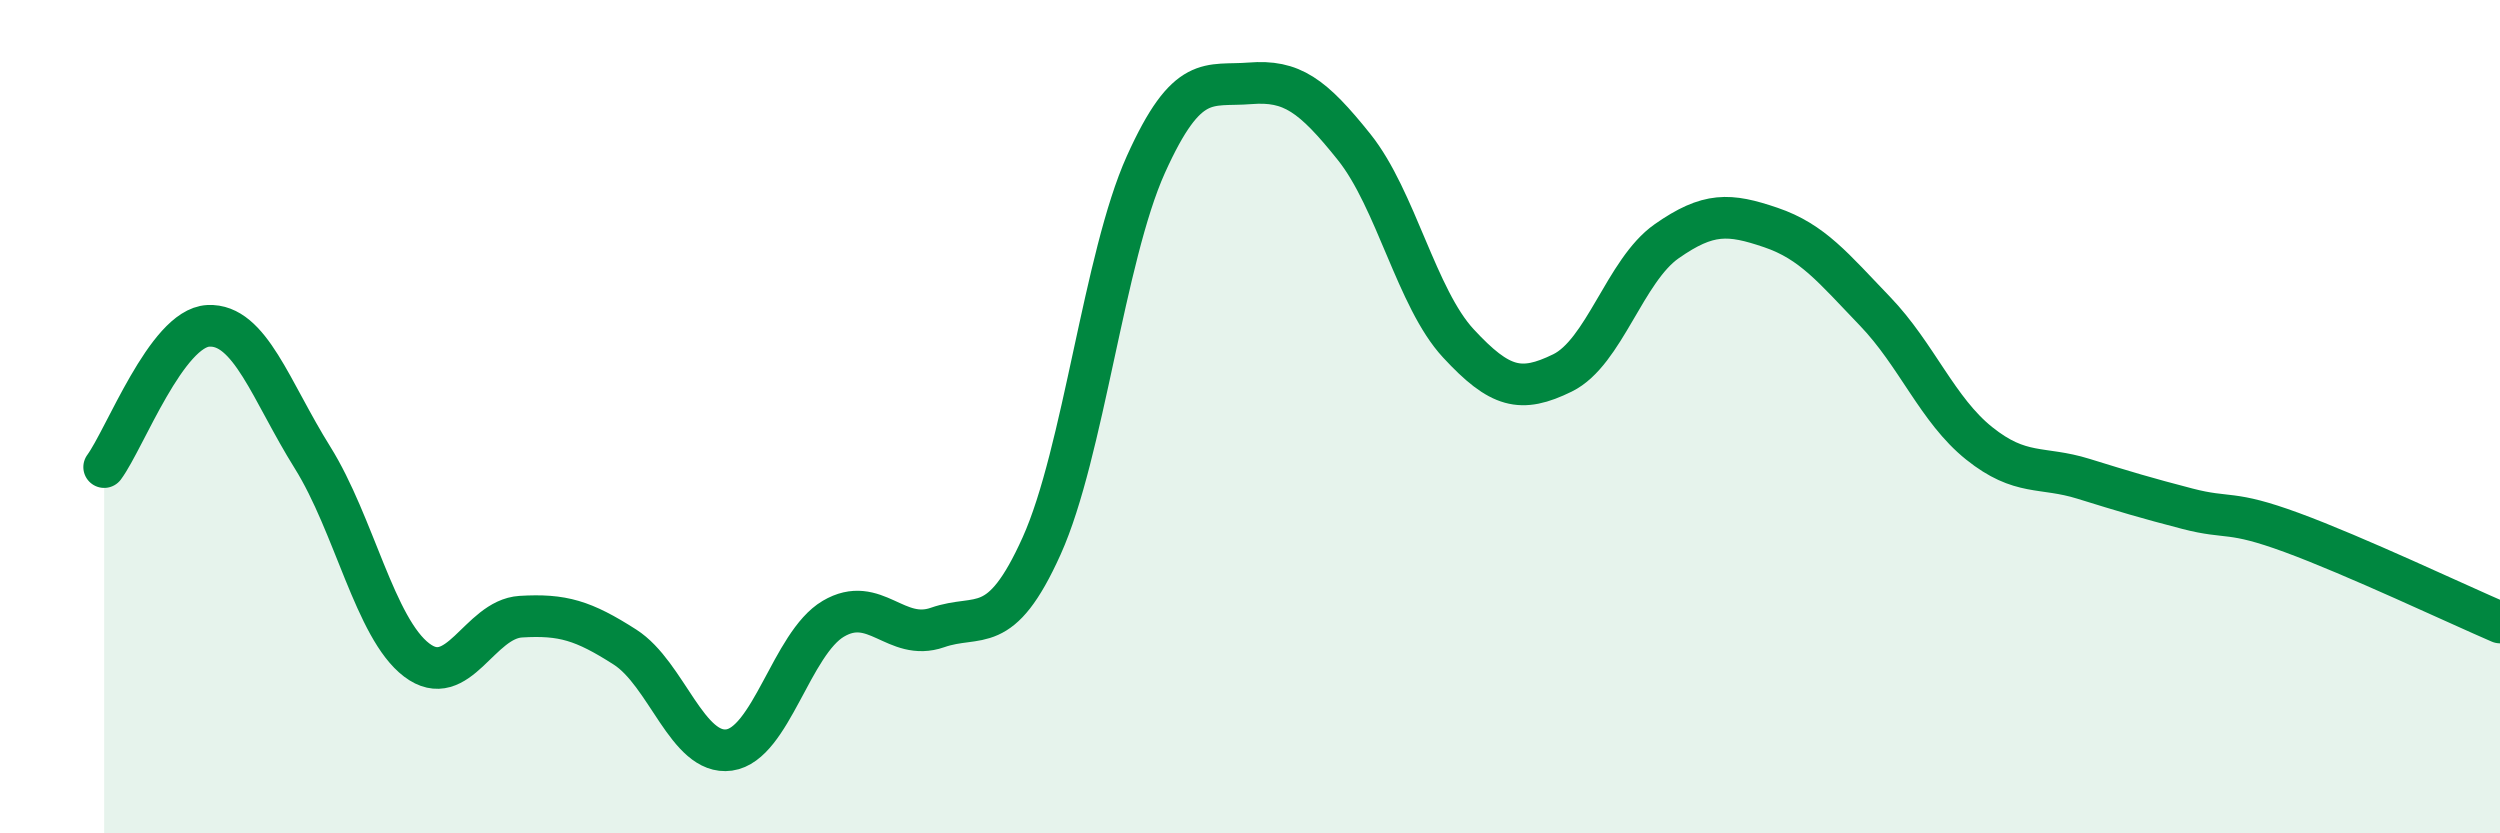 
    <svg width="60" height="20" viewBox="0 0 60 20" xmlns="http://www.w3.org/2000/svg">
      <path
        d="M 2.5,11.21 C 3,10.53 4,7.87 5,7.82 C 6,7.77 6.5,9.38 7.5,10.98 C 8.5,12.58 9,15.08 10,15.84 C 11,16.6 11.5,14.86 12.5,14.8 C 13.5,14.74 14,14.89 15,15.53 C 16,16.17 16.5,18.14 17.5,18 C 18.5,17.86 19,15.44 20,14.85 C 21,14.26 21.5,15.41 22.5,15.06 C 23.5,14.71 24,15.32 25,13.1 C 26,10.88 26.5,6.17 27.5,3.95 C 28.5,1.73 29,2.08 30,2 C 31,1.92 31.5,2.28 32.5,3.53 C 33.5,4.78 34,7.16 35,8.24 C 36,9.32 36.5,9.44 37.5,8.95 C 38.5,8.46 39,6.49 40,5.79 C 41,5.09 41.5,5.12 42.5,5.46 C 43.5,5.8 44,6.43 45,7.47 C 46,8.51 46.5,9.84 47.5,10.64 C 48.5,11.44 49,11.18 50,11.49 C 51,11.8 51.5,11.95 52.5,12.21 C 53.5,12.47 53.5,12.23 55,12.78 C 56.5,13.33 59,14.51 60,14.94L60 20L2.5 20Z"
        fill="#008740"
        opacity="0.1"
        stroke-linecap="round"
        stroke-linejoin="round"
      />
      <path
        d="M 2.5,11.21 C 3,10.53 4,7.87 5,7.82 C 6,7.77 6.5,9.38 7.5,10.98 C 8.5,12.58 9,15.08 10,15.84 C 11,16.6 11.5,14.86 12.5,14.8 C 13.5,14.74 14,14.89 15,15.53 C 16,16.17 16.5,18.14 17.5,18 C 18.5,17.86 19,15.44 20,14.85 C 21,14.26 21.5,15.41 22.5,15.06 C 23.5,14.71 24,15.32 25,13.1 C 26,10.88 26.5,6.17 27.5,3.95 C 28.5,1.73 29,2.08 30,2 C 31,1.92 31.5,2.28 32.5,3.53 C 33.5,4.78 34,7.16 35,8.24 C 36,9.32 36.5,9.44 37.5,8.95 C 38.5,8.46 39,6.49 40,5.79 C 41,5.09 41.5,5.12 42.5,5.46 C 43.5,5.8 44,6.43 45,7.47 C 46,8.51 46.5,9.84 47.5,10.64 C 48.5,11.44 49,11.18 50,11.49 C 51,11.8 51.5,11.95 52.5,12.21 C 53.5,12.47 53.5,12.23 55,12.78 C 56.5,13.33 59,14.51 60,14.94"
        stroke="#008740"
        stroke-width="1"
        fill="none"
        stroke-linecap="round"
        stroke-linejoin="round"
      />
    </svg>
  